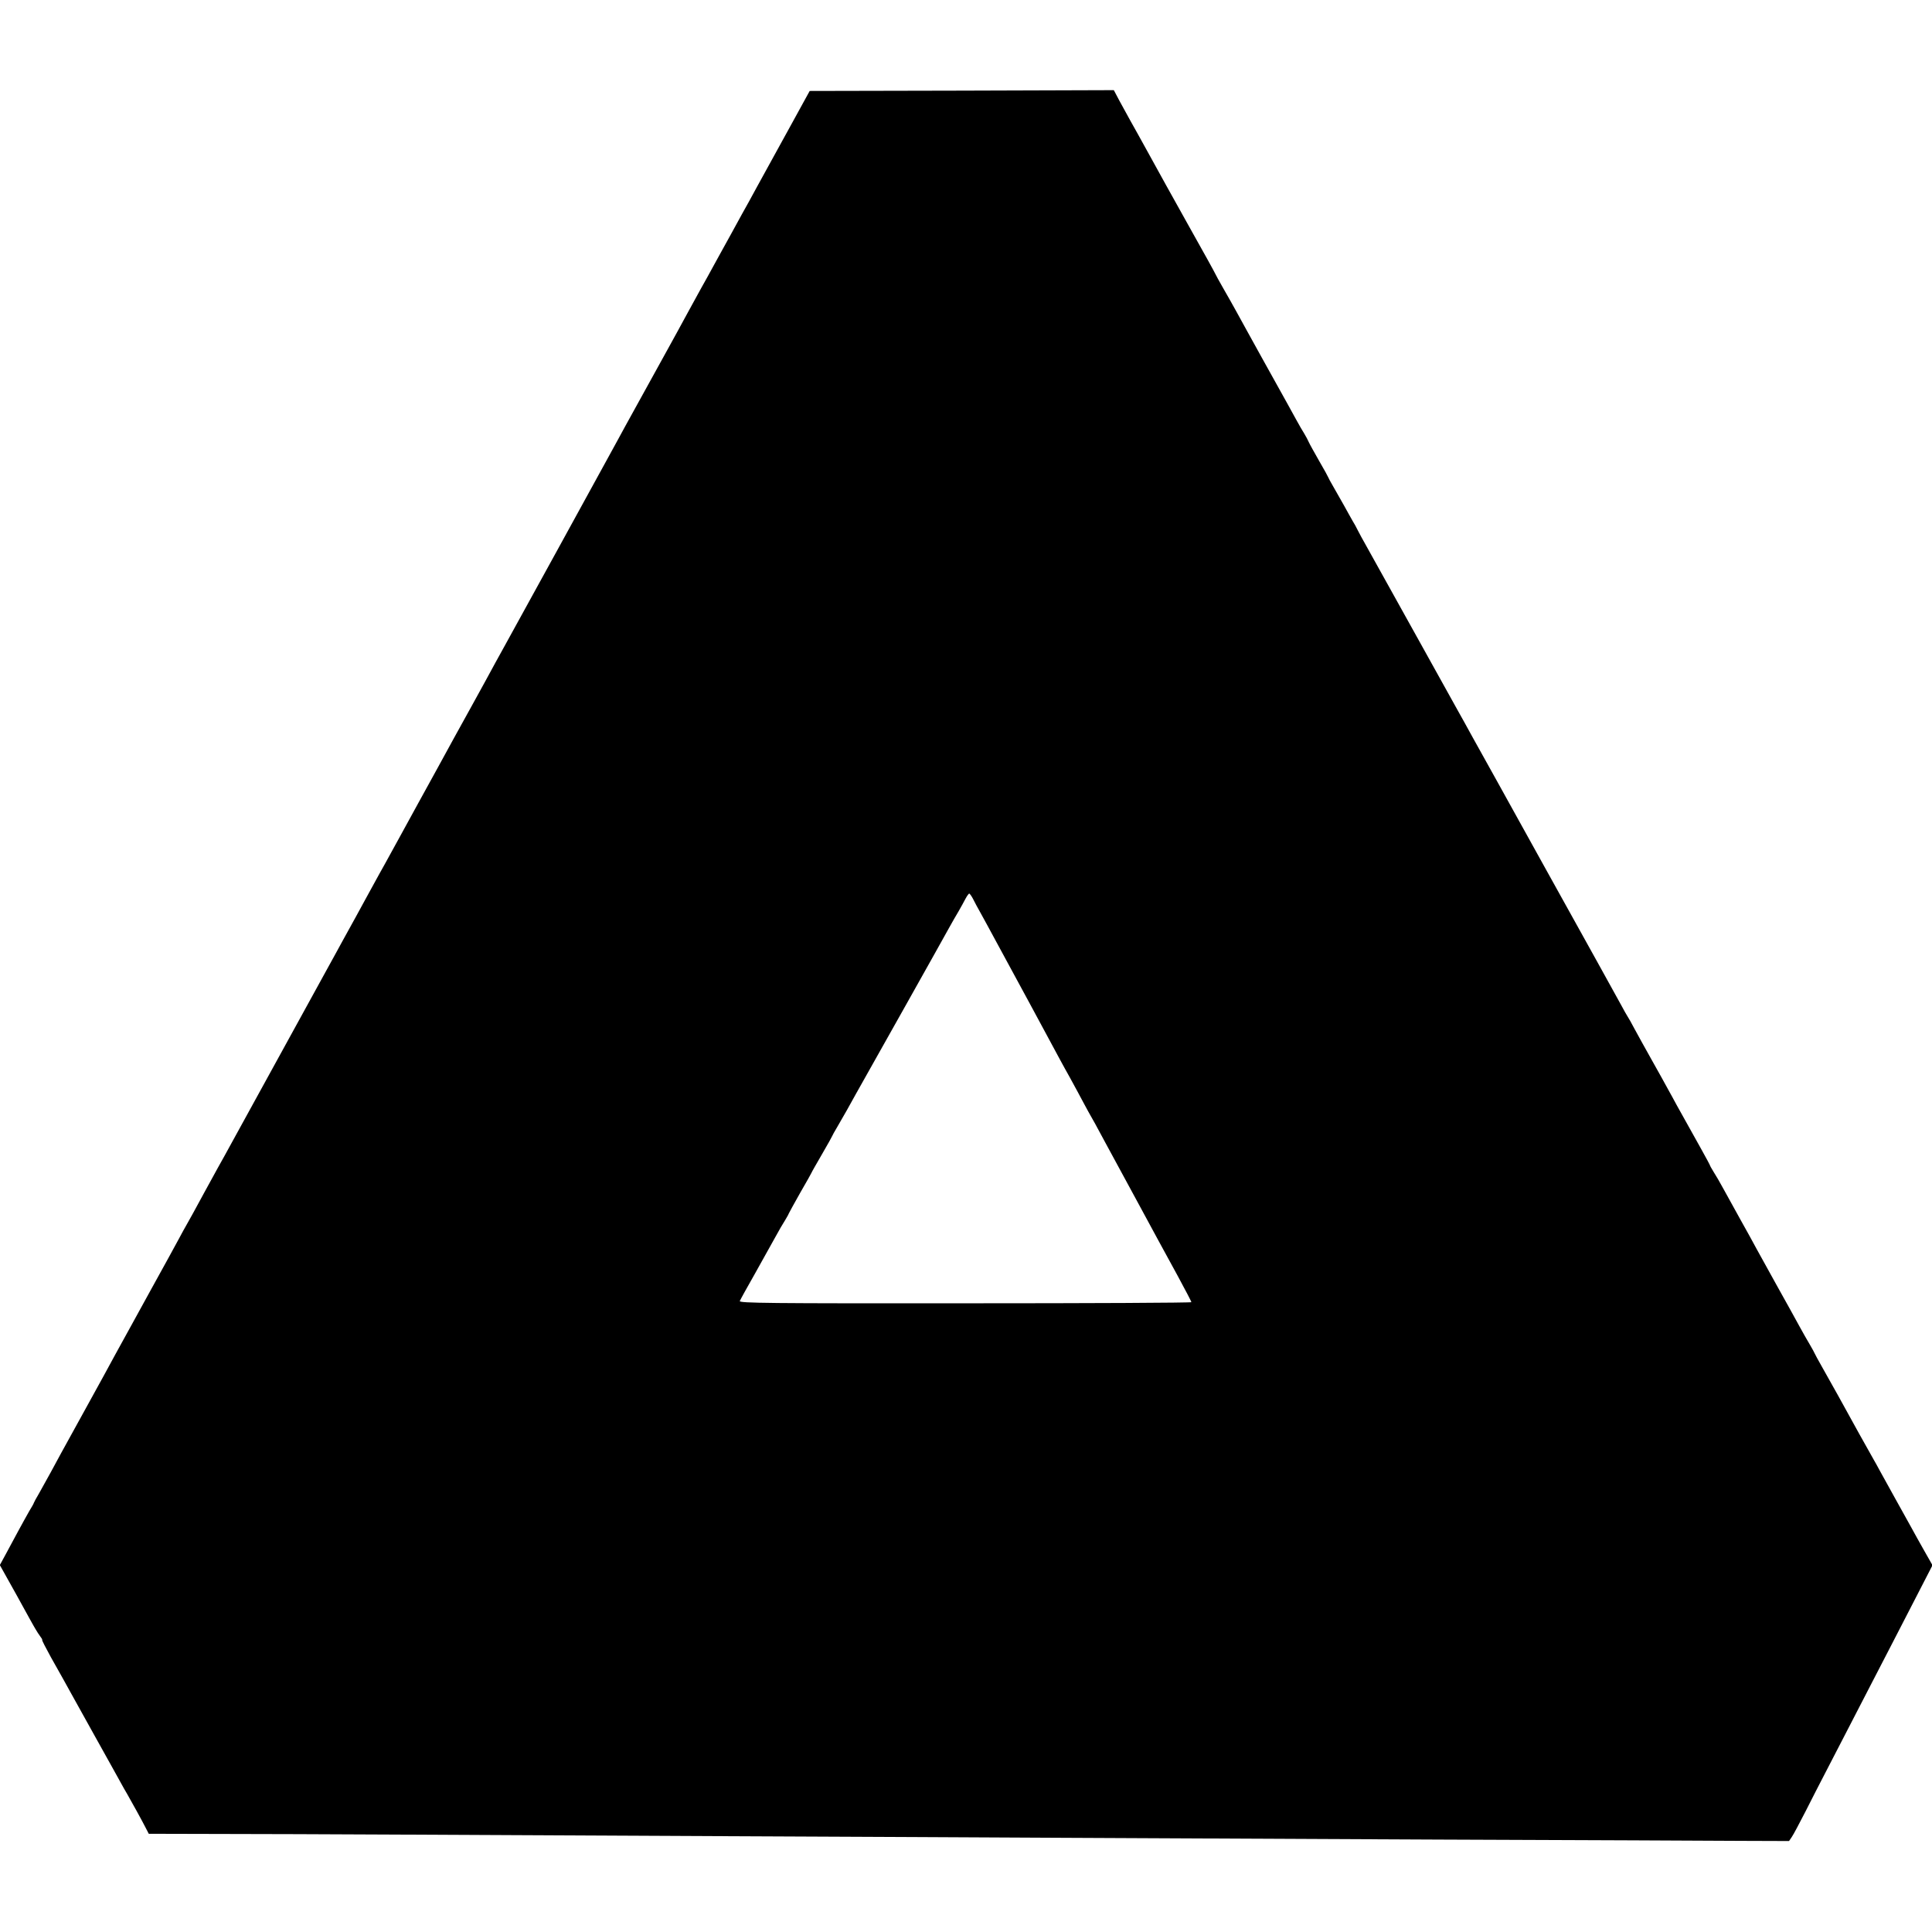 <?xml version="1.0" standalone="no"?>
<!DOCTYPE svg PUBLIC "-//W3C//DTD SVG 20010904//EN"
 "http://www.w3.org/TR/2001/REC-SVG-20010904/DTD/svg10.dtd">
<svg version="1.0" xmlns="http://www.w3.org/2000/svg"
 width="1200pt" height="1200pt" viewBox="0 0 1200 1200"
 preserveAspectRatio="xMidYMid meet">
<g transform="translate(0,1200) scale(0.1,-0.1)"
fill="#000000" stroke="none">
<path d="M4878 11160 c-200 -364 -191 -347 -225 -410 -17 -30 -68 -122 -113
-205 -46 -82 -96 -175 -113 -205 -16 -30 -49 -89 -72 -130 -23 -41 -61 -111
-85 -155 -24 -44 -51 -94 -61 -112 -10 -18 -35 -63 -55 -100 -32 -58 -186
-338 -272 -493 -13 -25 -64 -117 -112 -205 -48 -88 -188 -342 -310 -565 -123
-223 -236 -430 -253 -460 -16 -30 -51 -93 -77 -140 -26 -47 -78 -141 -115
-210 -38 -69 -77 -141 -88 -160 -11 -19 -58 -105 -105 -190 -46 -85 -148 -270
-225 -410 -77 -140 -153 -280 -170 -310 -16 -30 -49 -89 -72 -130 -23 -41 -61
-111 -85 -155 -24 -44 -51 -93 -60 -110 -9 -16 -45 -82 -80 -145 -34 -63 -73
-133 -85 -155 -144 -262 -595 -1083 -618 -1125 -16 -30 -49 -89 -72 -130 -23
-41 -61 -111 -85 -155 -67 -123 -85 -157 -107 -195 -11 -19 -36 -64 -55 -100
-19 -36 -47 -85 -60 -110 -14 -25 -65 -117 -113 -205 -48 -88 -98 -179 -111
-202 -39 -70 -74 -134 -109 -198 -44 -82 -75 -138 -200 -365 -59 -107 -120
-217 -135 -245 -15 -27 -44 -81 -65 -120 -21 -38 -53 -96 -71 -128 -19 -32
-34 -60 -34 -62 0 -3 -13 -26 -29 -52 -15 -27 -46 -82 -68 -123 -22 -41 -57
-105 -77 -143 l-37 -68 105 -188 c57 -104 110 -200 118 -212 7 -13 20 -32 28
-43 8 -10 14 -20 12 -22 -2 -3 23 -50 54 -107 32 -56 66 -118 77 -137 11 -19
32 -57 47 -85 15 -27 83 -149 150 -270 68 -121 136 -245 153 -275 16 -30 38
-68 48 -85 22 -38 95 -170 116 -212 l17 -33 415 -1 c229 0 740 -2 1136 -4 396
-2 1319 -6 2050 -10 732 -3 1668 -8 2080 -10 413 -2 1463 -7 2335 -11 872 -3
1717 -7 1879 -8 l293 -1 17 25 c10 14 48 86 86 160 37 74 93 182 123 240 30
58 92 177 137 265 45 88 116 224 156 302 41 79 94 182 119 230 25 49 92 179
149 289 l104 202 -50 88 c-28 49 -65 116 -83 149 -18 33 -63 114 -100 180 -37
66 -79 143 -94 170 -15 28 -31 57 -36 65 -10 16 -163 291 -225 405 -22 39 -63
112 -92 164 -29 51 -53 95 -53 97 0 2 -13 25 -28 51 -16 26 -46 80 -67 118
-21 39 -81 147 -133 240 -52 94 -110 199 -130 235 -19 36 -65 119 -102 185
-37 66 -84 152 -105 190 -21 39 -49 87 -62 107 -13 21 -23 39 -23 42 0 3 -73
135 -208 376 -13 25 -37 68 -52 95 -15 28 -60 109 -100 180 -40 72 -89 159
-108 195 -19 36 -38 70 -42 75 -4 6 -25 42 -45 80 -21 39 -229 414 -463 835
-233 421 -438 790 -455 820 -34 62 -72 131 -97 175 -9 17 -122 219 -250 450
-251 452 -266 479 -317 570 -19 33 -41 74 -49 90 -8 17 -23 44 -33 60 -9 17
-34 59 -53 95 -20 36 -50 89 -67 118 -17 29 -31 55 -31 57 0 2 -25 48 -56 101
-30 53 -60 106 -65 118 -5 11 -17 35 -27 51 -11 17 -34 57 -52 90 -38 70 -43
78 -208 375 -68 124 -141 254 -160 290 -20 36 -57 103 -84 149 -26 46 -48 85
-48 87 0 2 -74 137 -166 300 -91 163 -203 364 -248 447 -46 84 -98 177 -115
207 -17 30 -47 85 -67 122 l-36 68 -945 -3 -944 -2 -151 -275z m1165 -4742 c9
-18 31 -60 50 -93 18 -33 54 -98 79 -145 25 -47 126 -233 225 -415 98 -181
182 -337 186 -345 4 -8 18 -33 30 -55 13 -22 47 -85 77 -140 29 -55 61 -113
70 -130 19 -32 58 -103 107 -195 79 -146 107 -198 198 -365 54 -99 112 -207
130 -240 18 -33 72 -131 119 -218 47 -87 86 -161 86 -165 0 -4 -632 -7 -1405
-7 -1223 -1 -1405 1 -1400 14 3 8 45 84 94 170 48 86 105 188 126 226 21 39
49 87 62 107 13 21 23 40 23 42 0 2 32 59 70 127 39 67 70 123 70 124 0 2 29
53 65 115 36 62 65 114 65 116 0 2 13 25 29 52 16 27 44 76 62 108 43 78 51
92 159 284 51 91 145 257 208 370 63 113 142 254 176 314 33 59 75 134 92 165
17 31 43 76 58 101 14 25 34 60 43 78 9 17 20 32 23 32 3 0 14 -15 23 -32z"/>
</g>
</svg>
